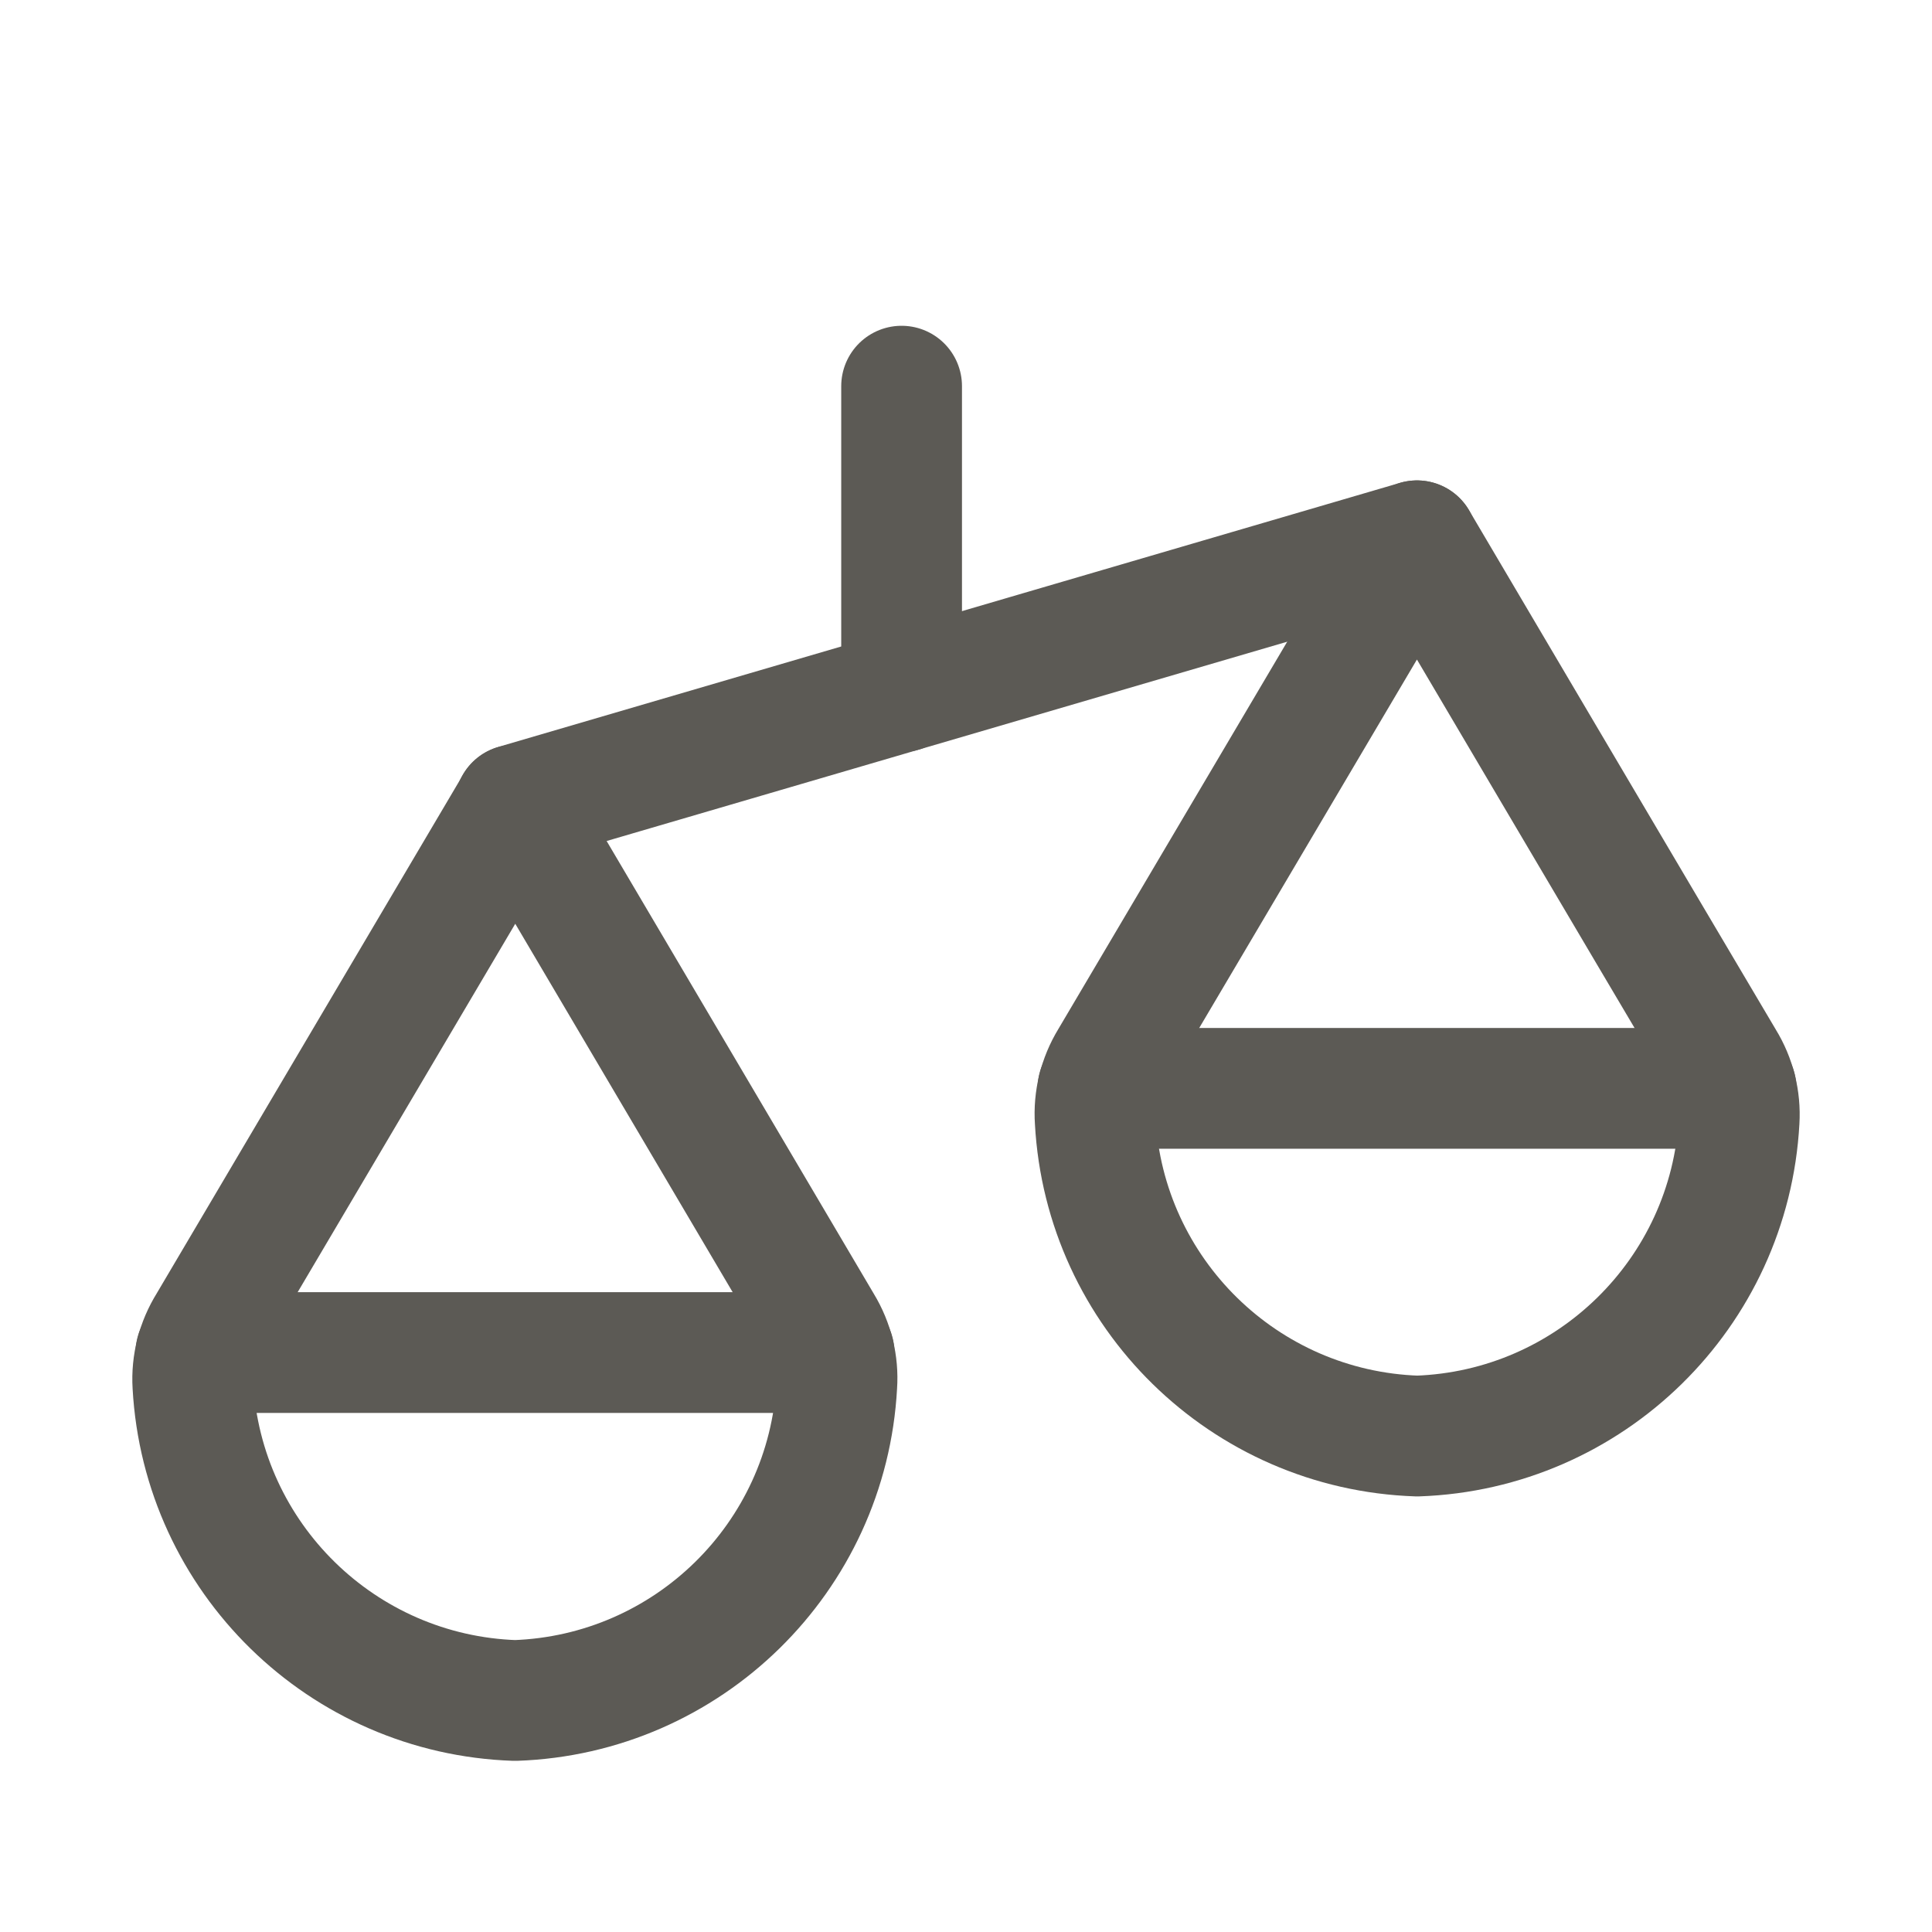 <svg width="24" height="24" viewBox="0 0 24 24" fill="none" xmlns="http://www.w3.org/2000/svg">
<path fill-rule="evenodd" clip-rule="evenodd" d="M21.418 13.178C21.555 13.401 21.62 13.66 21.604 13.921C21.487 16.065 19.752 17.765 17.606 17.839C15.458 17.767 13.722 16.066 13.605 13.921C13.587 13.658 13.652 13.396 13.789 13.171L17.602 6.718C17.602 6.718 20.605 11.808 21.418 13.178Z" stroke="#5C5A55" stroke-width="1.5" stroke-linecap="round" stroke-linejoin="round"/>
<path d="M21.566 13.52H13.639" stroke="#5C5A55" stroke-width="1.5" stroke-linecap="round" stroke-linejoin="round"/>
<path fill-rule="evenodd" clip-rule="evenodd" d="M10.213 16.46C10.349 16.684 10.413 16.944 10.395 17.205C10.28 19.35 8.544 21.051 6.398 21.124C4.251 21.052 2.514 19.352 2.396 17.207C2.38 16.943 2.448 16.681 2.588 16.456L6.401 10L10.213 16.46Z" stroke="#5C5A55" stroke-width="1.5" stroke-linecap="round" stroke-linejoin="round"/>
<path d="M10.361 16.802H2.434" stroke="#5C5A55" stroke-width="1.5" stroke-linecap="round" stroke-linejoin="round"/>
<path d="M17.602 6.718L6.398 9.999" stroke="#5C5A55" stroke-width="1.5" stroke-linecap="round" stroke-linejoin="round"/>
<path d="M11.2 4.797V8.593" stroke="#5C5A55" stroke-width="1.5" stroke-linecap="round" stroke-linejoin="round"/>
</svg>
